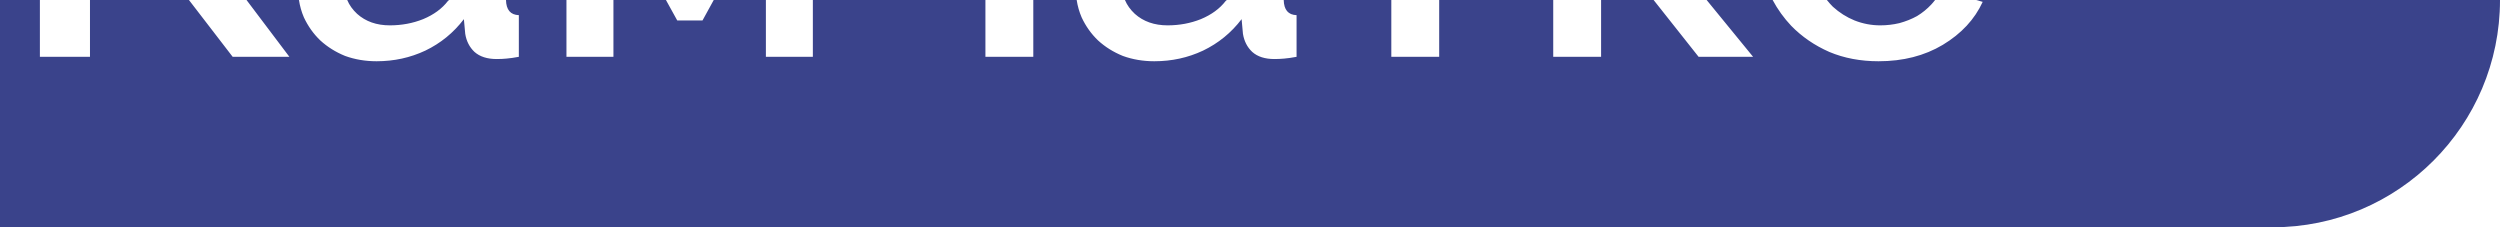 <?xml version="1.0" encoding="UTF-8"?> <svg xmlns="http://www.w3.org/2000/svg" width="220" height="20" viewBox="0 0 220 20" fill="none"> <rect width="220" height="20" fill="white"></rect> <path fill-rule="evenodd" clip-rule="evenodd" d="M3.51 0H0V20H200C211.045 20 220 11.046 220 0H173.906L174.477 0.164C173.773 1.698 172.604 2.959 170.965 3.947C169.354 4.909 167.469 5.39 165.311 5.39C163.725 5.39 162.281 5.117 160.982 4.571C159.682 3.999 158.564 3.232 157.627 2.27C156.984 1.591 156.439 0.834 155.992 0H150.184L154.273 5H149.477L145.518 0H140.896V5H136.684V0H126.648V5H122.436V0H112.967C112.986 0.864 113.363 1.309 114.098 1.334V5C113.889 5.039 113.691 5.072 113.508 5.098C113.328 5.124 113.16 5.143 113.006 5.156C112.721 5.182 112.434 5.195 112.148 5.195C111.316 5.195 110.666 4.987 110.199 4.571C109.756 4.155 109.484 3.622 109.379 2.972L109.262 1.685C108.352 2.881 107.221 3.804 105.869 4.454C104.543 5.078 103.113 5.39 101.58 5.39C100.592 5.39 99.668 5.234 98.811 4.922C97.978 4.584 97.25 4.129 96.627 3.557C96.029 2.985 95.547 2.309 95.184 1.529C94.975 1.044 94.828 0.535 94.748 0H90.93V5H86.717V0H71.531V5H67.398V0H62.809L61.82 1.802H59.598L58.603 0H53.982V5H49.848V0H44.527C44.547 0.864 44.924 1.309 45.658 1.334V5C45.242 5.078 44.879 5.13 44.566 5.156L44.172 5.184C44.018 5.191 43.863 5.195 43.709 5.195C42.877 5.195 42.227 4.987 41.758 4.571C41.316 4.155 41.043 3.622 40.94 2.972L40.822 1.685C39.912 2.881 38.781 3.804 37.43 4.454C36.103 5.078 34.674 5.39 33.139 5.39C32.15 5.39 31.229 5.234 30.369 4.922C29.537 4.584 28.811 4.129 28.186 3.557C27.588 2.985 27.107 2.309 26.742 1.529C26.533 1.044 26.389 0.535 26.309 0H21.693L25.467 5H20.475L16.627 0H7.918V5H3.51V0ZM30.555 0C30.742 0.448 31.033 0.853 31.424 1.217C32.178 1.893 33.139 2.231 34.309 2.231C35.35 2.231 36.324 2.049 37.234 1.685C38.17 1.295 38.898 0.762 39.418 0.086C39.451 0.057 39.484 0.029 39.516 0H30.555ZM98.994 0C99.182 0.448 99.473 0.853 99.863 1.217C100.617 1.893 101.58 2.231 102.75 2.231C103.789 2.231 104.764 2.049 105.674 1.685C106.611 1.295 107.338 0.762 107.859 0.086C107.893 0.057 107.926 0.029 107.957 0H98.994ZM160.766 0C160.932 0.208 161.105 0.406 161.293 0.593C161.865 1.113 162.502 1.516 163.205 1.802C163.934 2.088 164.688 2.231 165.467 2.231C166.039 2.231 166.598 2.166 167.145 2.036C167.715 1.88 168.236 1.672 168.703 1.412C169.172 1.126 169.588 0.788 169.951 0.398C170.072 0.27 170.182 0.137 170.285 0H160.766Z" fill="#3A438B"></path> </svg> 